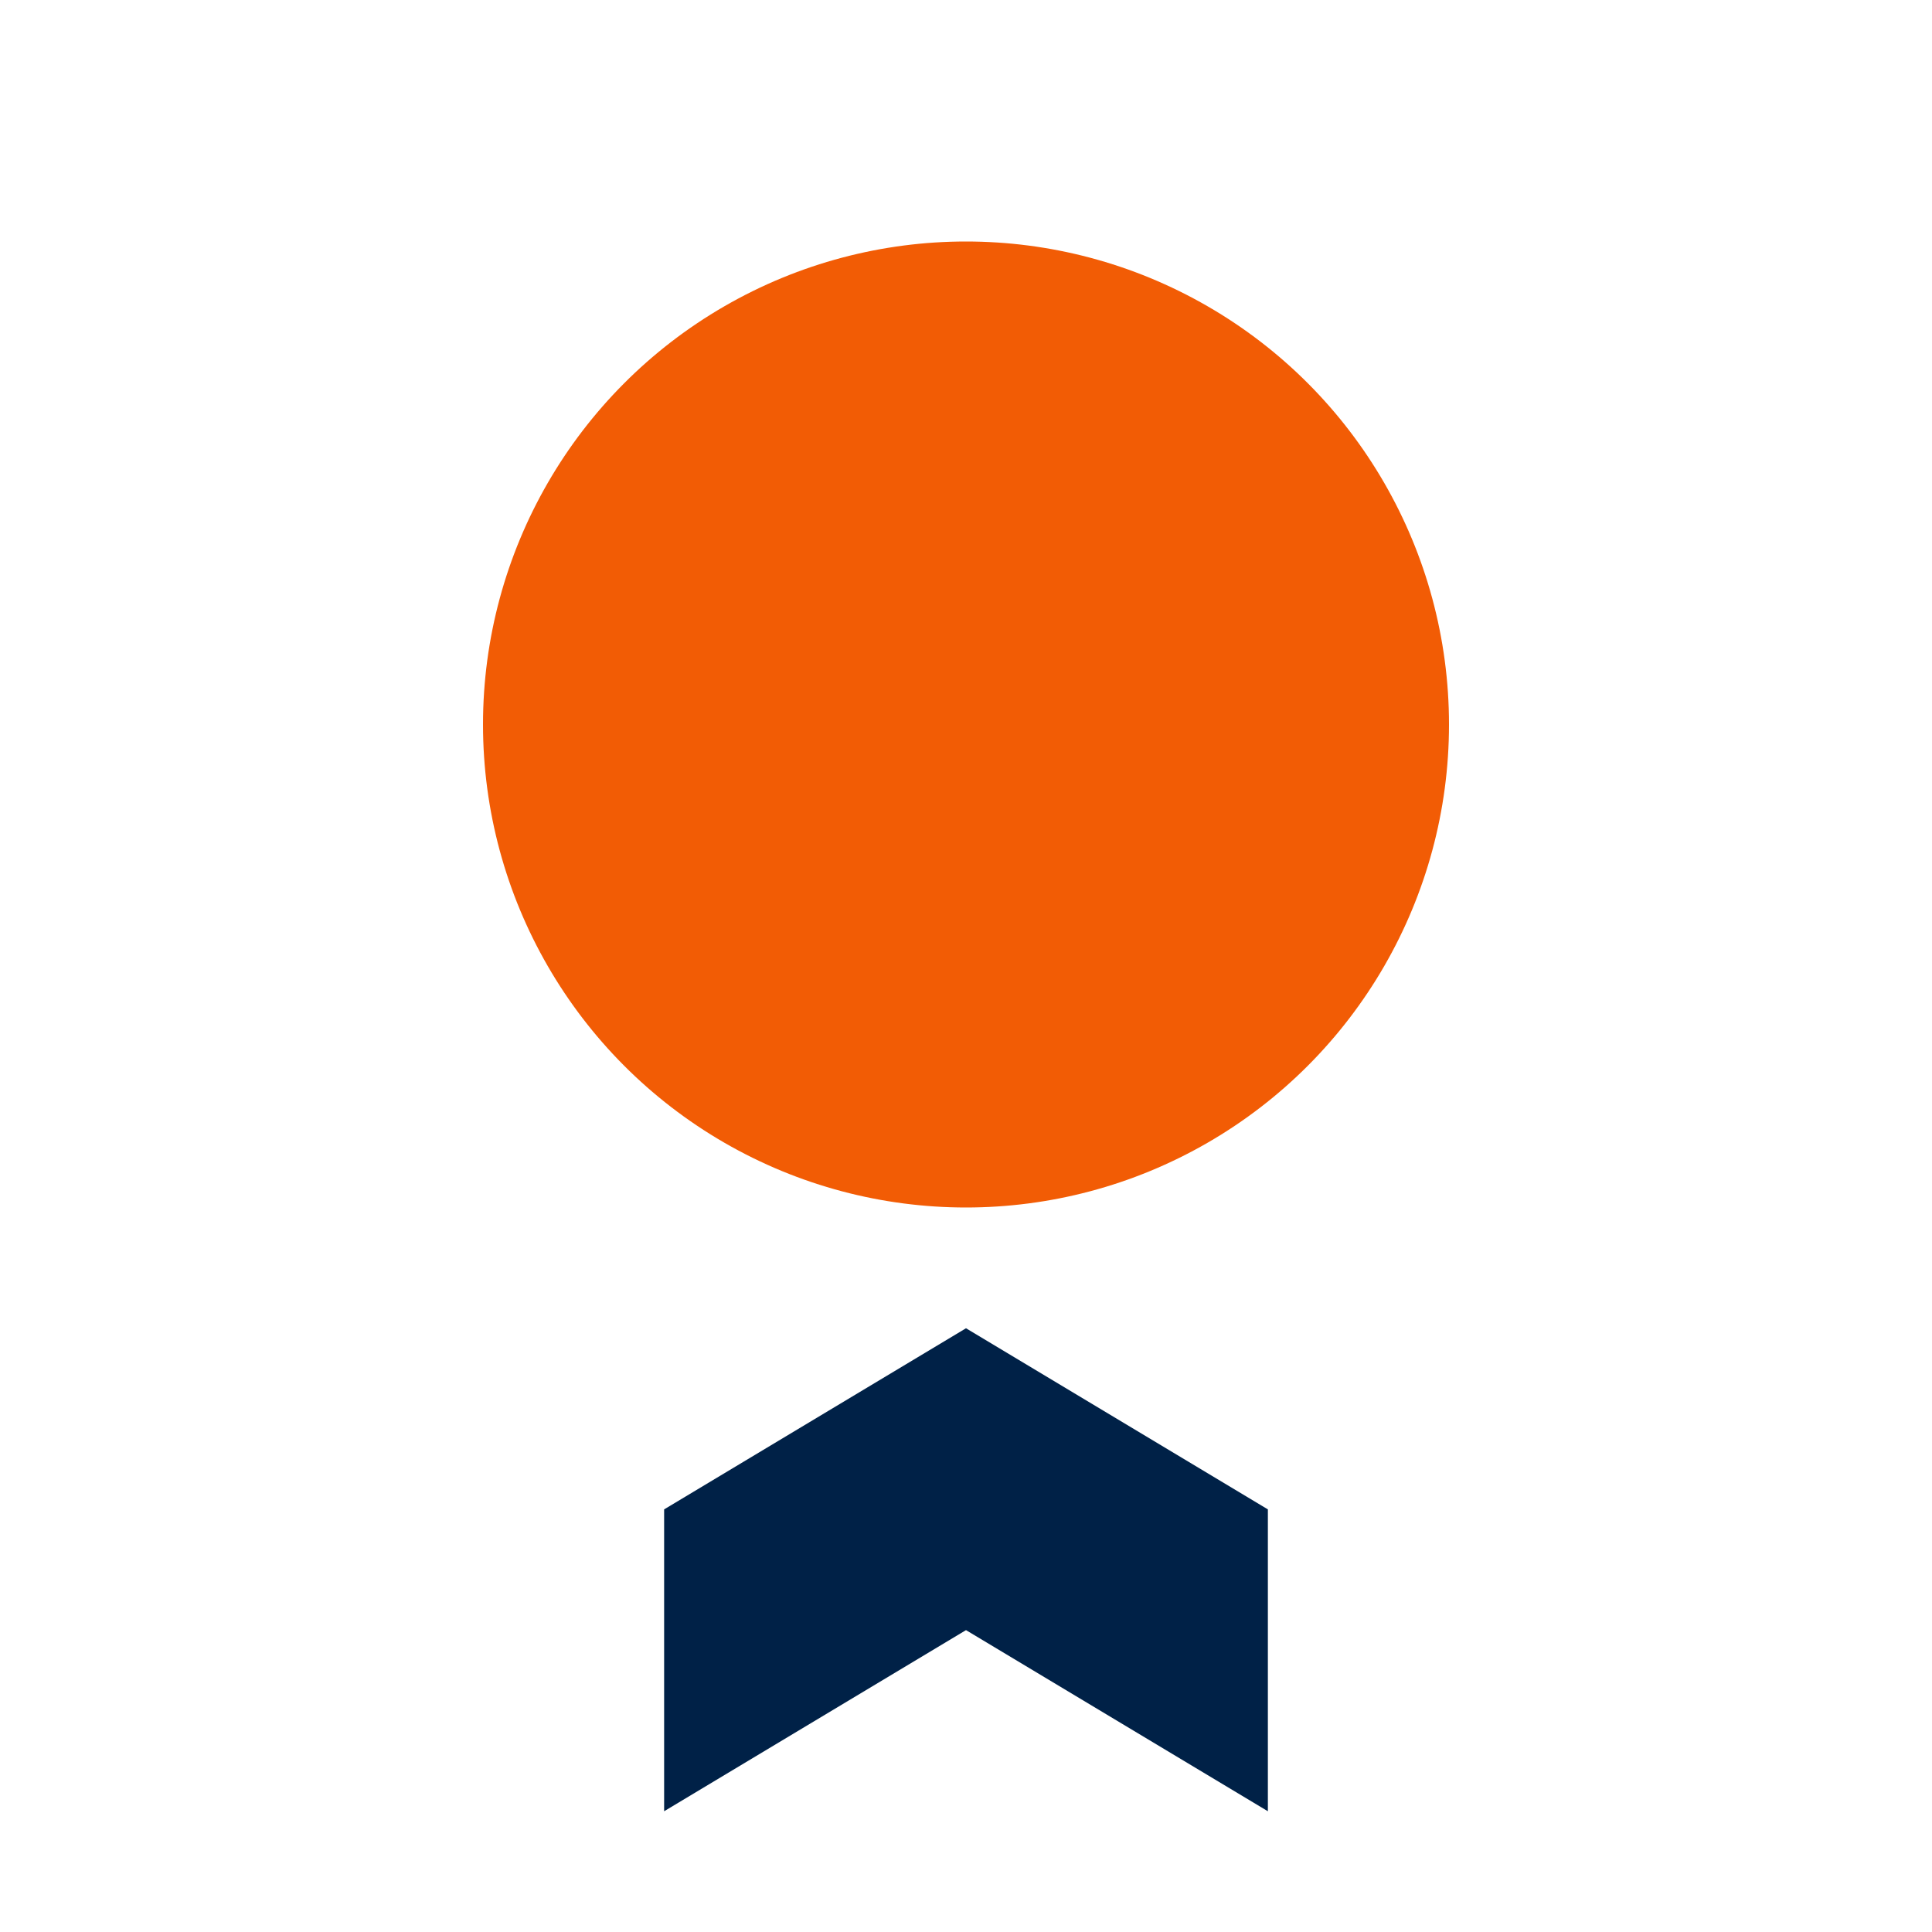 <?xml version="1.0" encoding="UTF-8"?>
<svg xmlns="http://www.w3.org/2000/svg" width="32" height="32" viewBox="0 0 32 32"><circle cx="16" cy="12" r="8" fill="#F25C05"/><path d="M11 25v5l5-3 5 3v-5l-5-3-5 3z" fill="#002147"/></svg>
